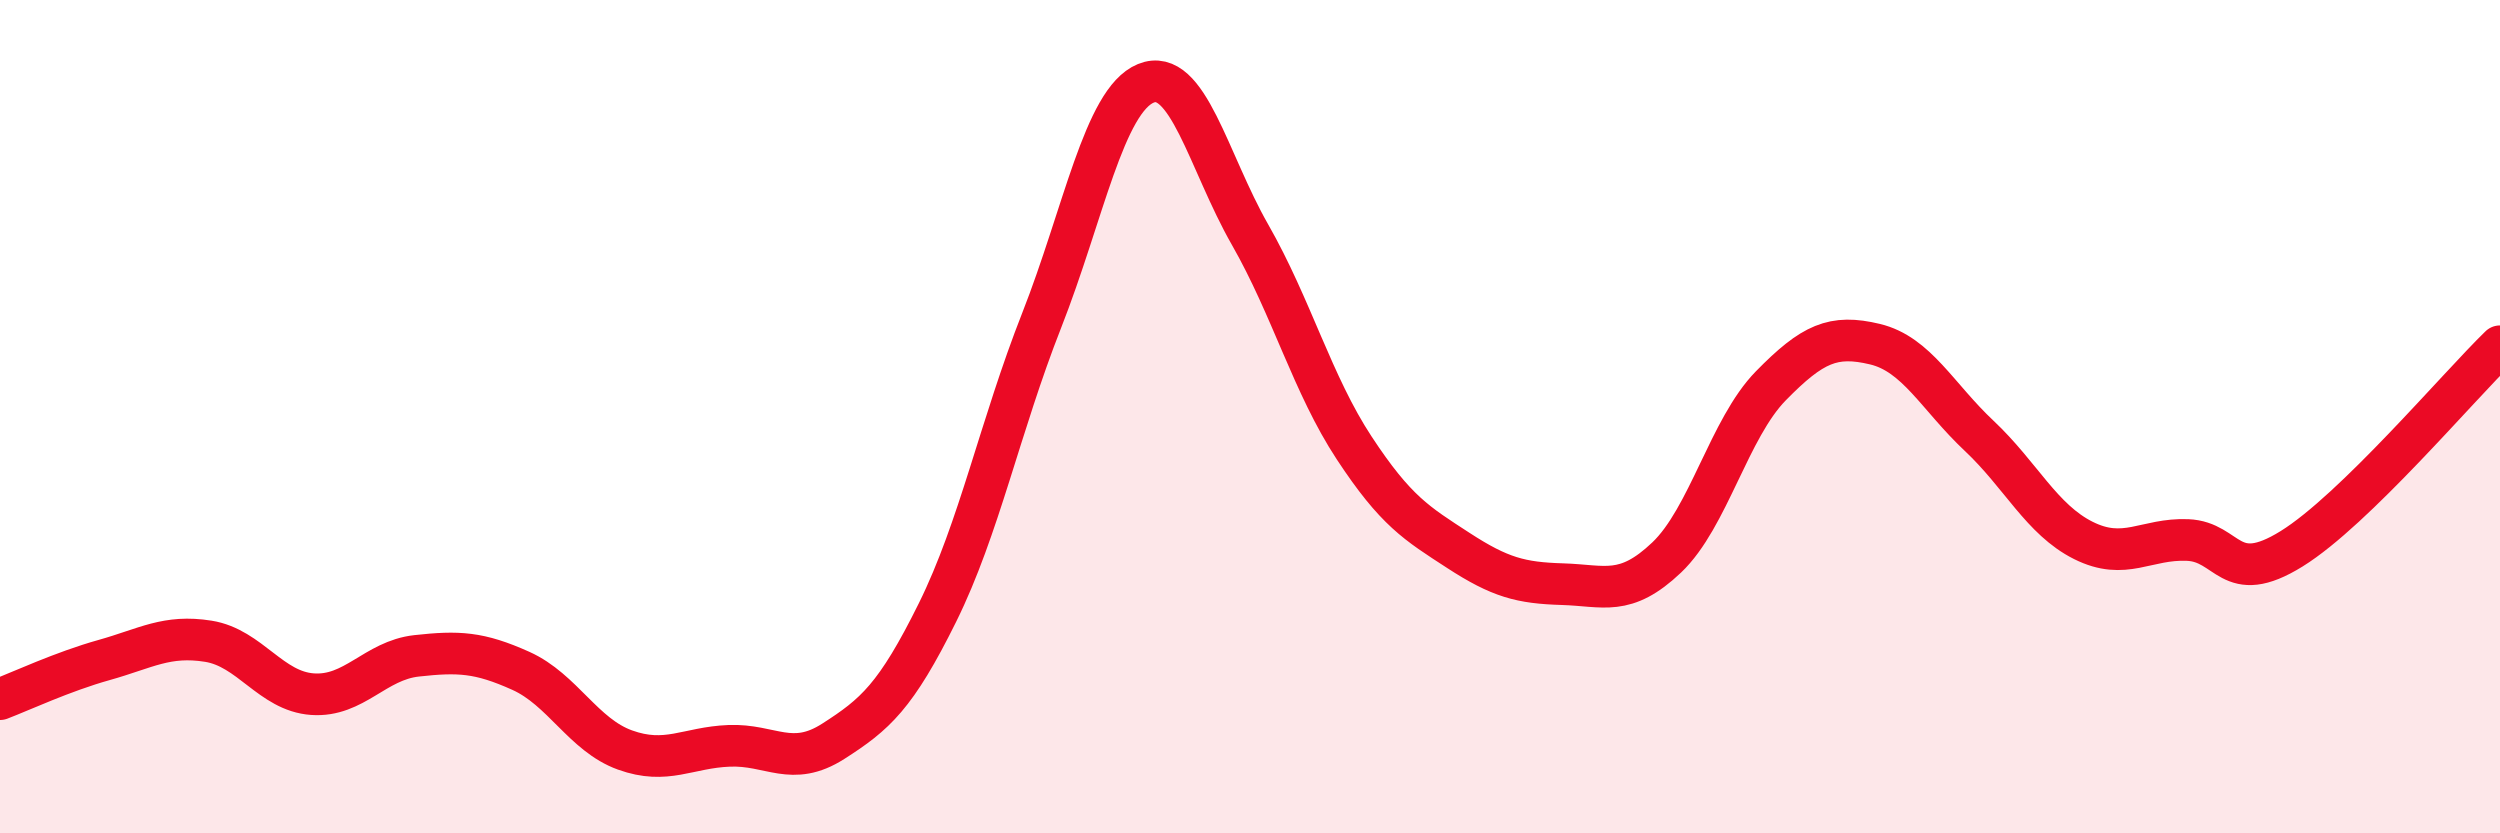 
    <svg width="60" height="20" viewBox="0 0 60 20" xmlns="http://www.w3.org/2000/svg">
      <path
        d="M 0,16.78 C 0.5,16.59 1.5,16.12 2.5,15.84 C 3.5,15.56 4,15.23 5,15.39 C 6,15.55 6.5,16.59 7.5,16.66 C 8.5,16.73 9,15.85 10,15.74 C 11,15.63 11.5,15.65 12.5,16.1 C 13.5,16.55 14,17.64 15,18 C 16,18.36 16.5,17.94 17.5,17.9 C 18.5,17.86 19,18.43 20,17.79 C 21,17.15 21.5,16.72 22.5,14.7 C 23.5,12.68 24,10.23 25,7.69 C 26,5.15 26.5,2.41 27.5,2 C 28.5,1.59 29,3.88 30,5.63 C 31,7.38 31.5,9.23 32.5,10.75 C 33.5,12.27 34,12.56 35,13.21 C 36,13.86 36.5,13.99 37.5,14.02 C 38.5,14.05 39,14.33 40,13.38 C 41,12.43 41.5,10.28 42.5,9.26 C 43.5,8.24 44,8.02 45,8.26 C 46,8.5 46.5,9.52 47.5,10.46 C 48.5,11.4 49,12.47 50,12.97 C 51,13.47 51.5,12.92 52.5,12.96 C 53.5,13 53.5,14.1 55,13.17 C 56.5,12.24 59,9.28 60,8.31L60 20L0 20Z"
        fill="#EB0A25"
        opacity="0.1"
        stroke-linecap="round"
        stroke-linejoin="round"
      />
      <path
        d="M 0,16.78 C 0.5,16.59 1.5,16.12 2.5,15.84 C 3.5,15.56 4,15.23 5,15.39 C 6,15.55 6.5,16.59 7.5,16.66 C 8.5,16.73 9,15.85 10,15.74 C 11,15.63 11.5,15.65 12.5,16.1 C 13.5,16.55 14,17.64 15,18 C 16,18.36 16.5,17.94 17.5,17.9 C 18.5,17.86 19,18.43 20,17.79 C 21,17.15 21.5,16.72 22.5,14.7 C 23.5,12.68 24,10.23 25,7.69 C 26,5.15 26.5,2.41 27.5,2 C 28.5,1.59 29,3.88 30,5.63 C 31,7.38 31.5,9.23 32.5,10.75 C 33.5,12.27 34,12.56 35,13.21 C 36,13.86 36.5,13.99 37.5,14.02 C 38.5,14.05 39,14.33 40,13.38 C 41,12.43 41.5,10.28 42.5,9.26 C 43.5,8.24 44,8.02 45,8.26 C 46,8.5 46.5,9.52 47.5,10.46 C 48.5,11.4 49,12.47 50,12.97 C 51,13.47 51.5,12.92 52.5,12.96 C 53.5,13 53.5,14.1 55,13.17 C 56.5,12.24 59,9.28 60,8.31"
        stroke="#EB0A25"
        stroke-width="1"
        fill="none"
        stroke-linecap="round"
        stroke-linejoin="round"
      />
    </svg>
  